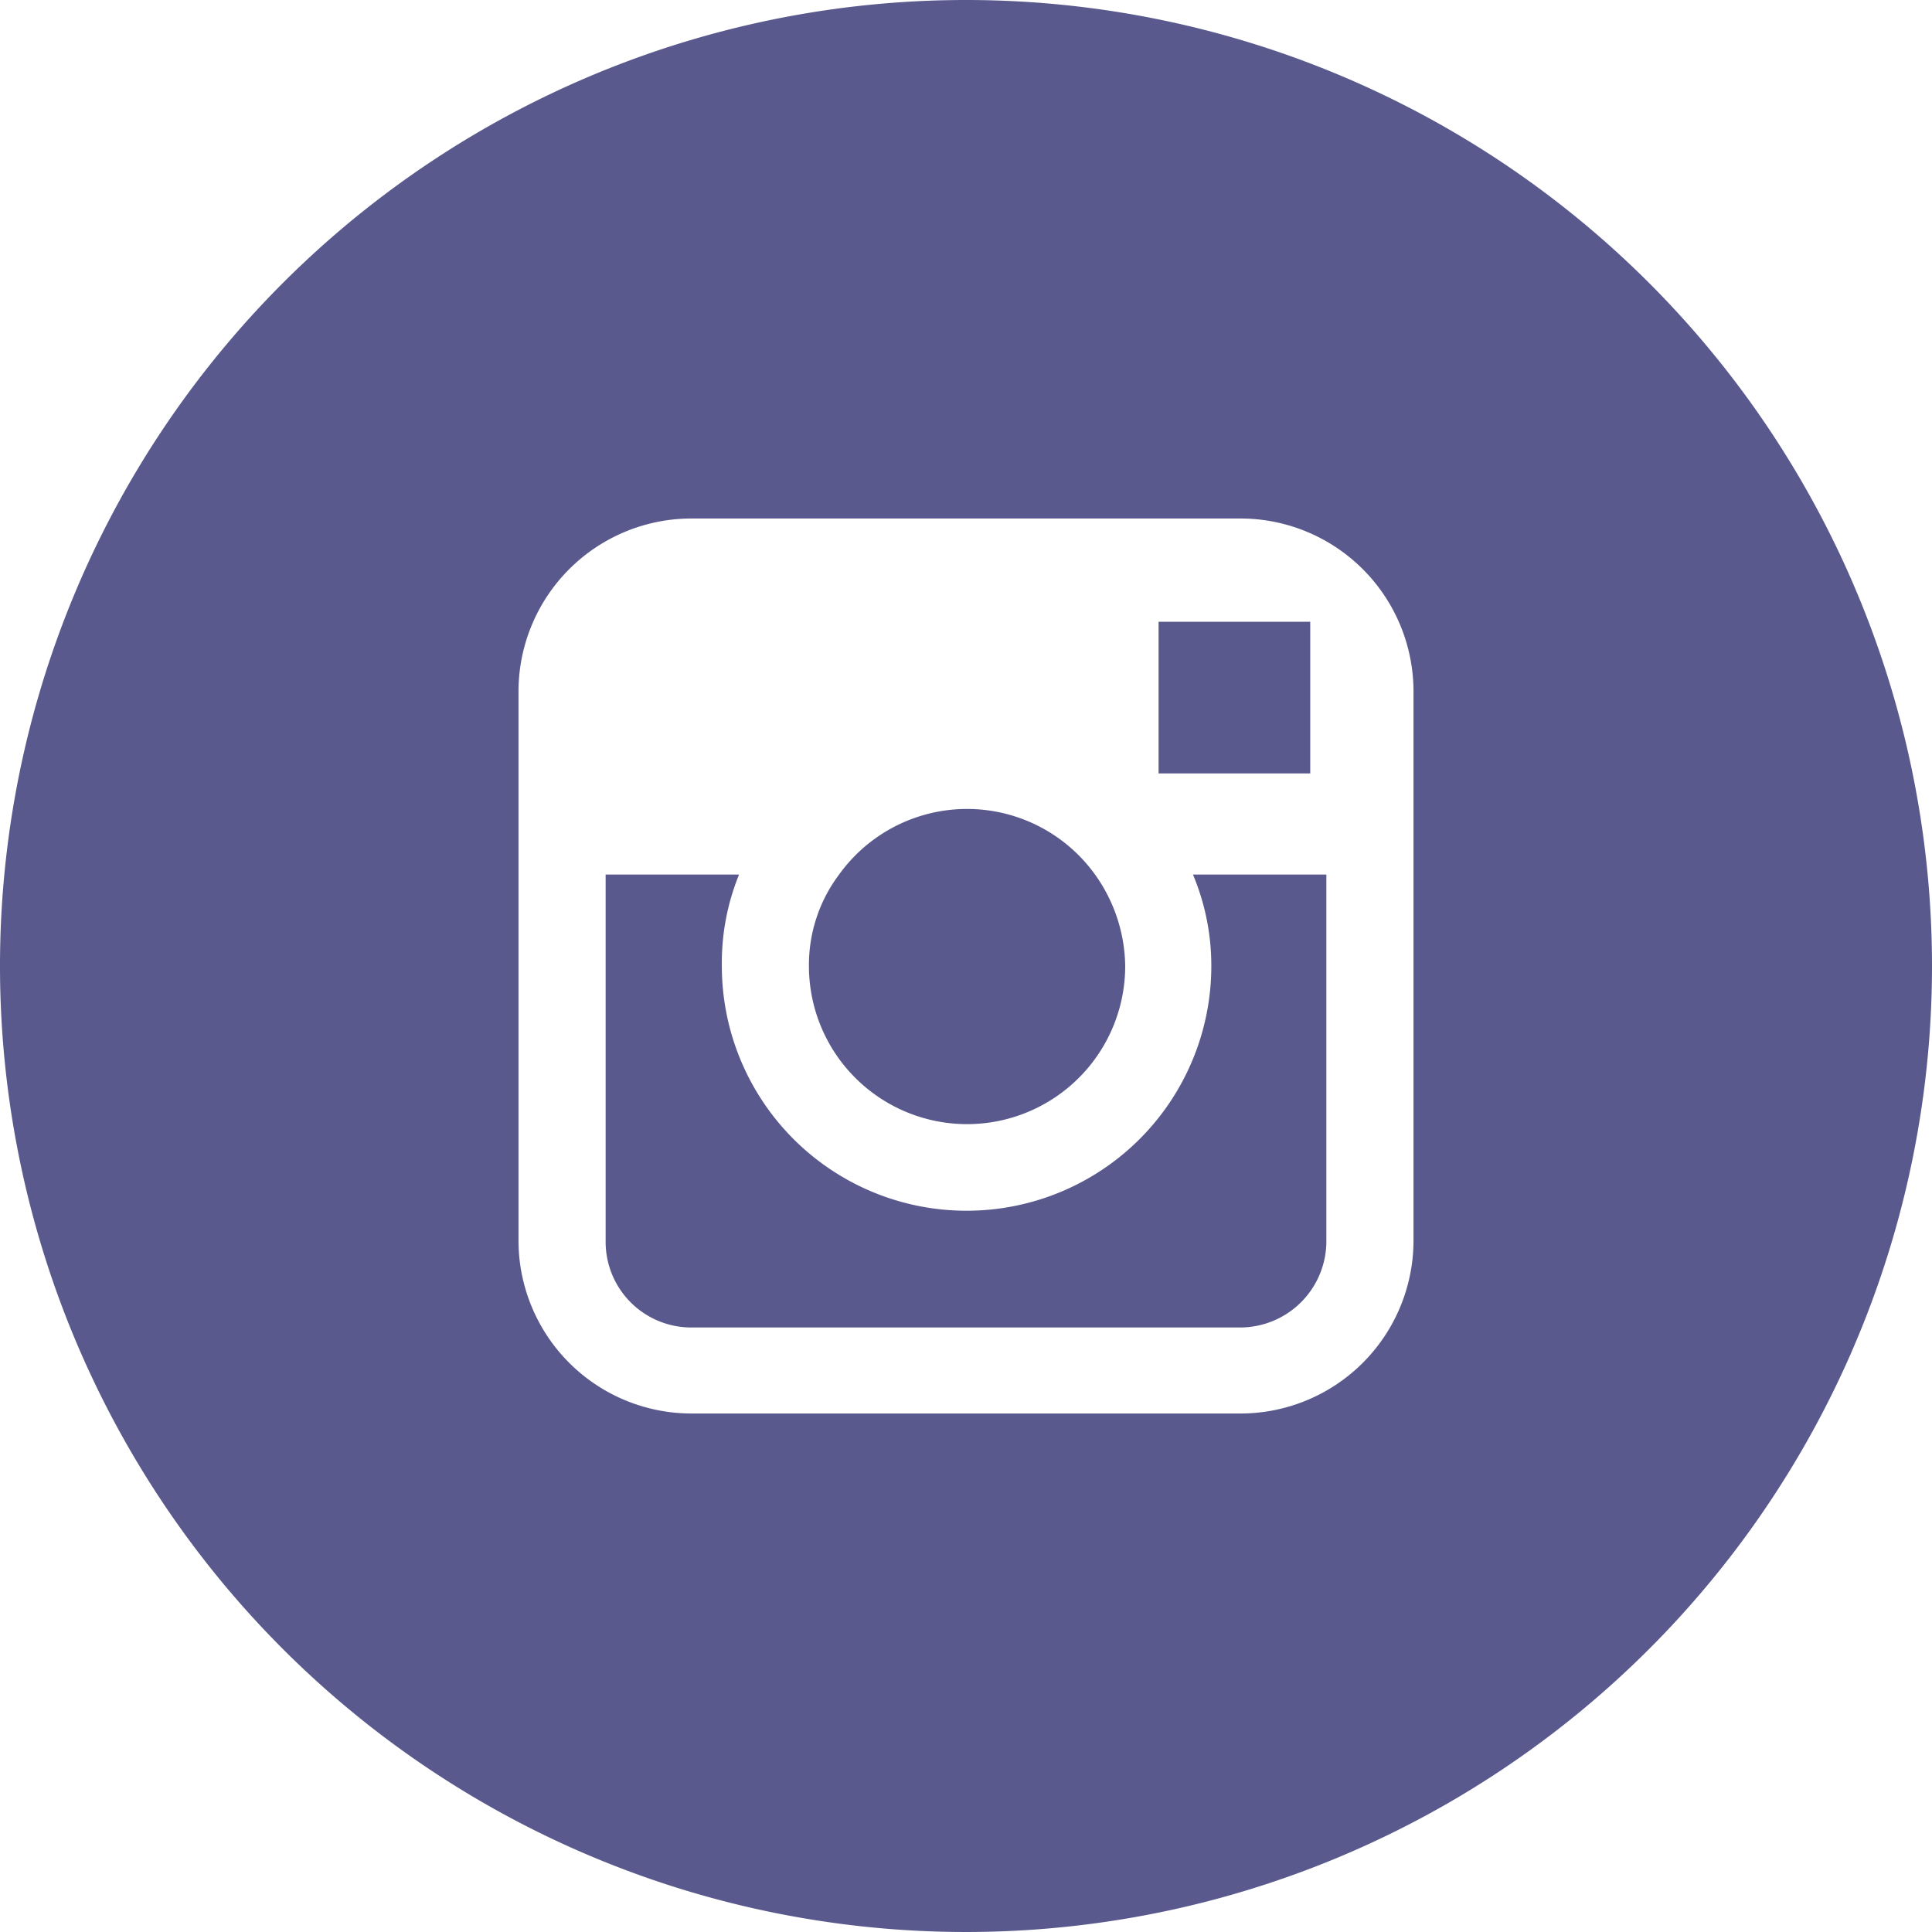 <svg id="Group_22" data-name="Group 22" xmlns="http://www.w3.org/2000/svg" viewBox="0 0 40 40">
  <defs>
    <style>
      .cls-1 {
        fill: #59598d;
      }
    </style>
  </defs>
  <path id="Path_29" data-name="Path 29" class="cls-1" d="M75.2,78.452a3.115,3.115,0,0,1,.624-1.893,3.264,3.264,0,0,1,5.3,0,3.319,3.319,0,0,1,.624,1.893,3.274,3.274,0,0,1-6.548,0Z" transform="translate(-58.452 -58.452)"/>
  <path id="Path_30" data-name="Path 30" class="cls-1" d="M107.7,60.94V57.8h3.14v3.14Z" transform="translate(-83.713 -44.927)"/>
  <path id="Path_31" data-name="Path 31" class="cls-1" d="M68.46,81.3h2.762v7.595a1.787,1.787,0,0,1-1.782,1.782H58.082A1.773,1.773,0,0,1,56.3,88.895V81.3h2.762a4.855,4.855,0,0,0-.356,1.893,5.067,5.067,0,1,0,10.134,0A4.868,4.868,0,0,0,68.46,81.3Z" transform="translate(-43.761 -63.193)"/>
  <path id="Path_32" data-name="Path 32" class="cls-1" d="M20,0A20,20,0,1,0,40,20,20,20,0,0,0,20,0Zm9.265,25.679a3.583,3.583,0,0,1-3.586,3.586H14.321a3.583,3.583,0,0,1-3.586-3.586V14.321a3.583,3.583,0,0,1,3.586-3.586H25.679a3.583,3.583,0,0,1,3.586,3.586Z"/>
</svg>
